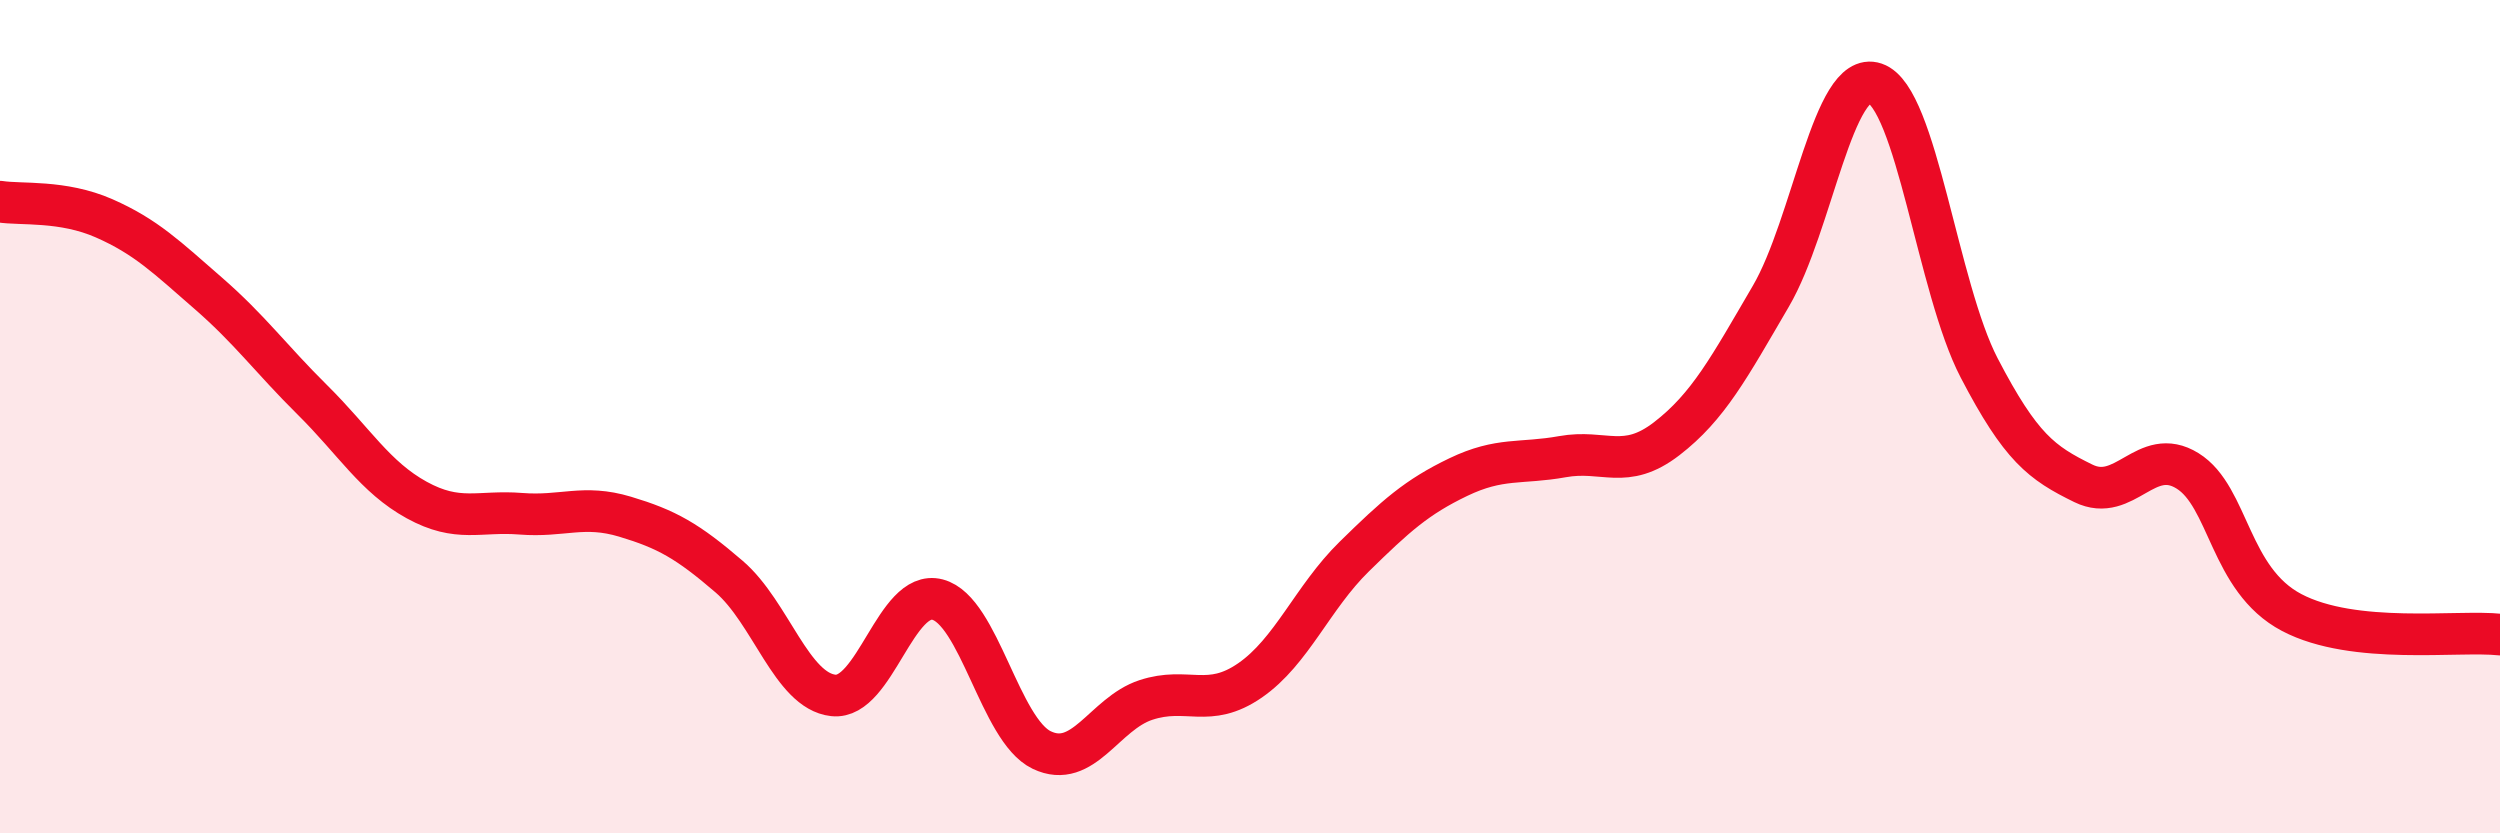 
    <svg width="60" height="20" viewBox="0 0 60 20" xmlns="http://www.w3.org/2000/svg">
      <path
        d="M 0,4.84 C 0.5,4.92 1.5,4.8 2.5,5.24 C 3.5,5.68 4,6.17 5,7.04 C 6,7.91 6.5,8.61 7.5,9.6 C 8.5,10.59 9,11.45 10,12 C 11,12.55 11.5,12.25 12.5,12.33 C 13.5,12.41 14,12.1 15,12.4 C 16,12.7 16.5,12.98 17.5,13.84 C 18.5,14.7 19,16.58 20,16.69 C 21,16.8 21.5,14.13 22.5,14.39 C 23.5,14.65 24,17.52 25,18 C 26,18.48 26.5,17.13 27.5,16.8 C 28.5,16.47 29,17.02 30,16.33 C 31,15.64 31.5,14.34 32.5,13.36 C 33.5,12.38 34,11.93 35,11.45 C 36,10.97 36.5,11.14 37.5,10.96 C 38.5,10.78 39,11.3 40,10.53 C 41,9.76 41.5,8.82 42.5,7.11 C 43.5,5.4 44,1.66 45,2 C 46,2.34 46.5,6.91 47.5,8.83 C 48.5,10.75 49,11.11 50,11.6 C 51,12.09 51.5,10.68 52.5,11.3 C 53.5,11.92 53.5,13.91 55,14.7 C 56.5,15.49 59,15.12 60,15.23L60 20L0 20Z"
        fill="#EB0A25"
        opacity="0.1"
        stroke-linecap="round"
        stroke-linejoin="round"
      />
      <path
        d="M 0,4.84 C 0.5,4.92 1.5,4.8 2.5,5.24 C 3.5,5.68 4,6.17 5,7.04 C 6,7.91 6.5,8.61 7.5,9.6 C 8.5,10.59 9,11.45 10,12 C 11,12.55 11.5,12.25 12.5,12.33 C 13.5,12.41 14,12.1 15,12.4 C 16,12.7 16.5,12.98 17.5,13.84 C 18.5,14.7 19,16.58 20,16.69 C 21,16.8 21.5,14.13 22.5,14.39 C 23.5,14.65 24,17.52 25,18 C 26,18.48 26.5,17.13 27.5,16.8 C 28.5,16.47 29,17.02 30,16.33 C 31,15.64 31.5,14.34 32.5,13.36 C 33.5,12.38 34,11.93 35,11.45 C 36,10.97 36.5,11.14 37.5,10.96 C 38.5,10.78 39,11.3 40,10.53 C 41,9.76 41.5,8.82 42.5,7.11 C 43.5,5.4 44,1.66 45,2 C 46,2.34 46.5,6.91 47.5,8.83 C 48.5,10.75 49,11.11 50,11.6 C 51,12.09 51.5,10.68 52.5,11.3 C 53.5,11.92 53.5,13.91 55,14.7 C 56.5,15.49 59,15.12 60,15.23"
        stroke="#EB0A25"
        stroke-width="1"
        fill="none"
        stroke-linecap="round"
        stroke-linejoin="round"
      />
    </svg>
  